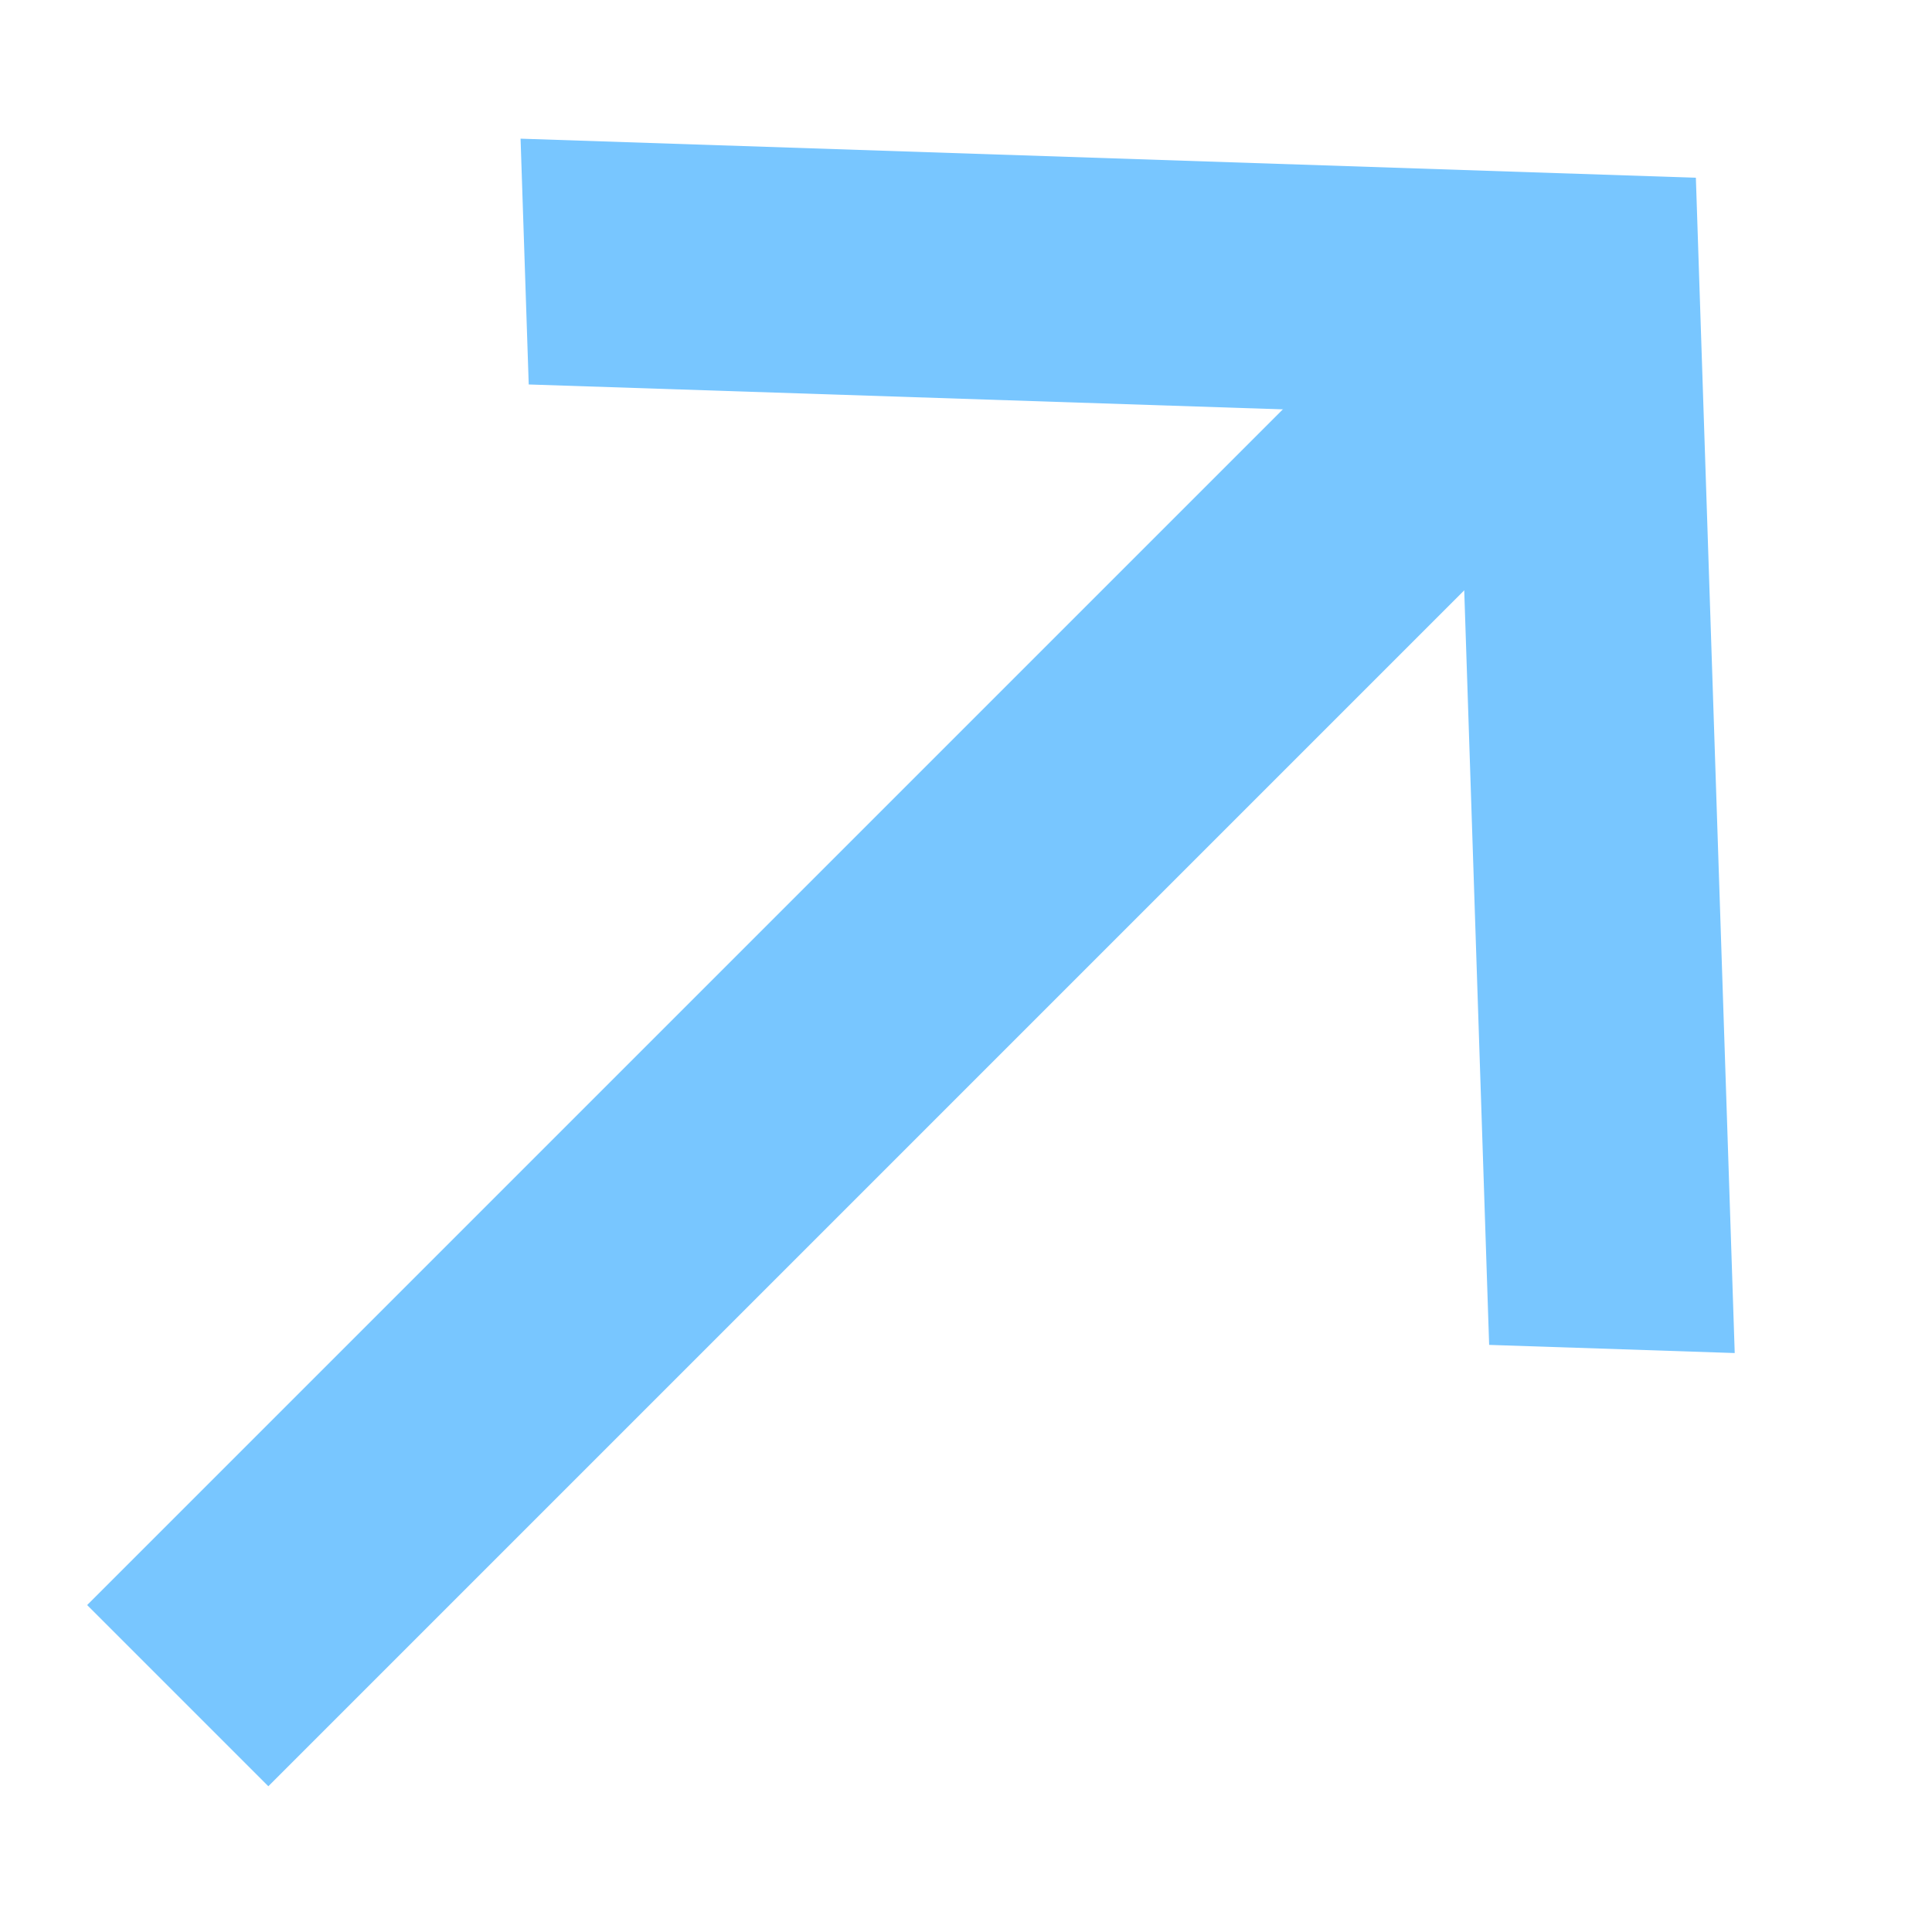 <svg width="9" height="9" viewBox="0 0 9 9" fill="none" xmlns="http://www.w3.org/2000/svg">
<path d="M0.406 7.477L6.529 1.354L7.373 2.198L1.25 8.321L0.406 7.477Z" fill="#78C6FF"/>
<path d="M8.081 6.303L6.937 6.265L6.794 1.934L2.463 1.791L2.425 0.646L7.9 0.828L8.081 6.303Z" fill="#78C6FF"/>
</svg>
